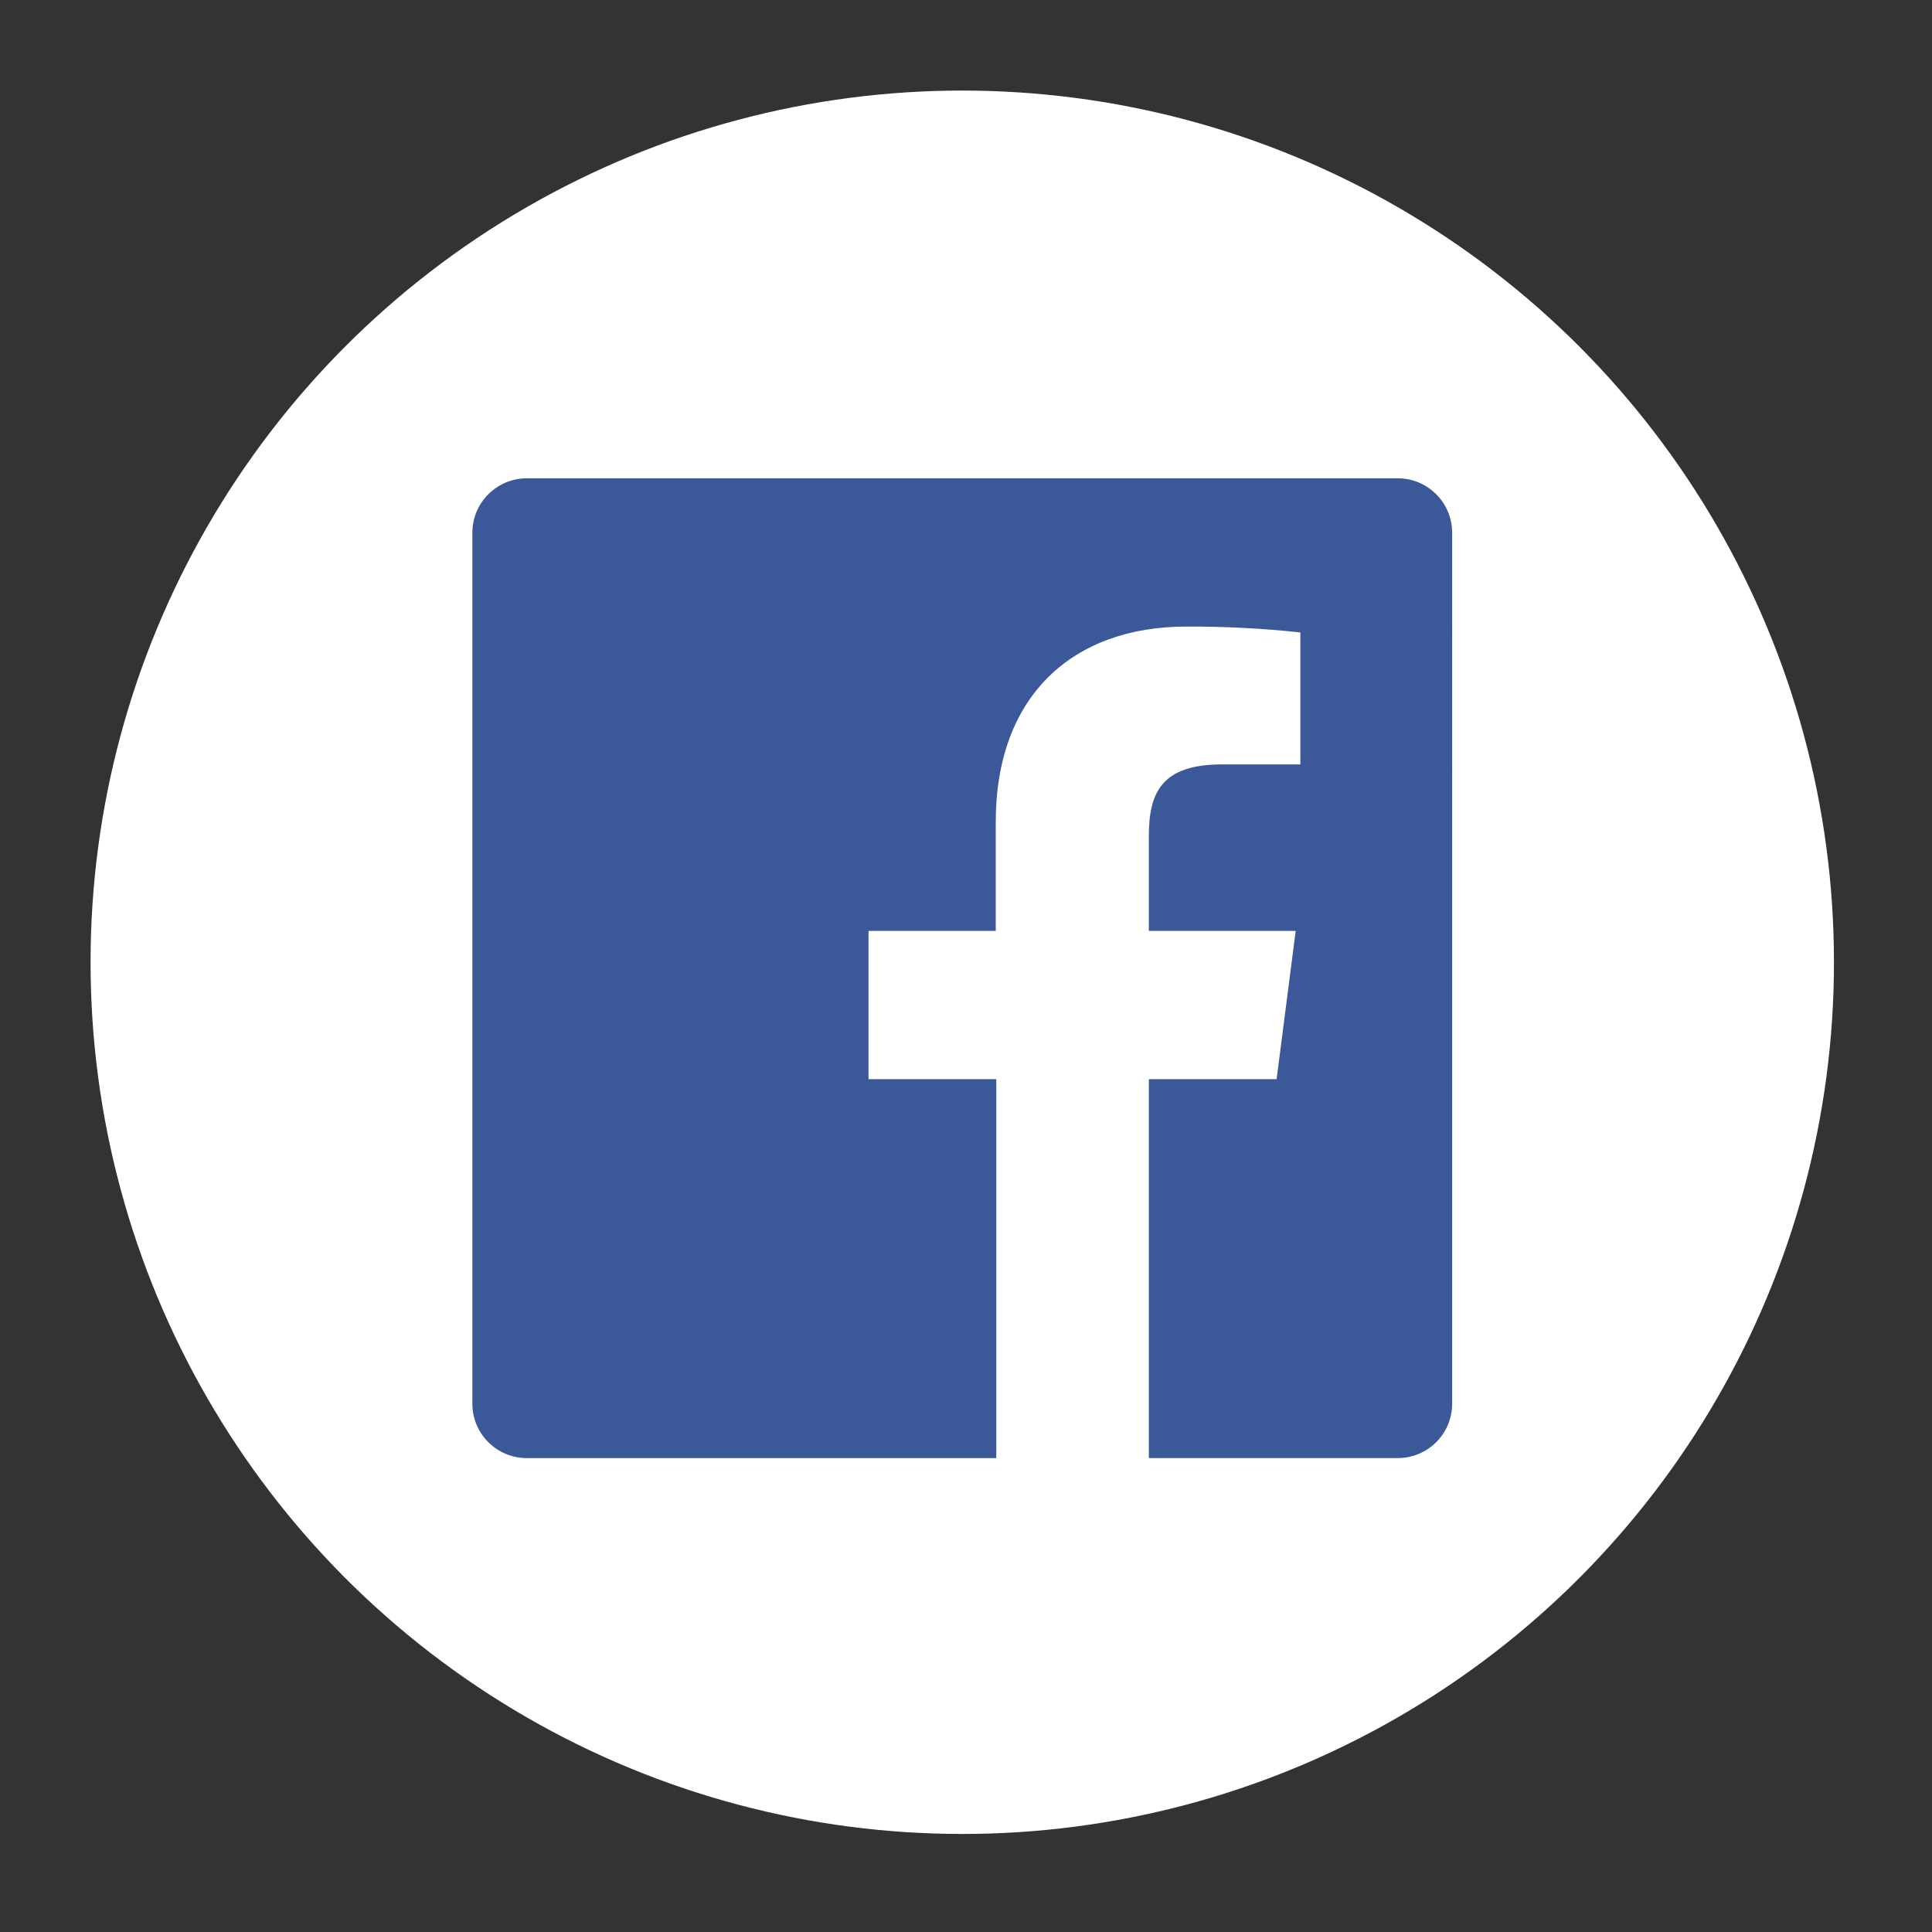 <?xml version="1.0" encoding="utf-8"?>
<!-- Generator: Adobe Illustrator 15.0.0, SVG Export Plug-In . SVG Version: 6.00 Build 0)  -->
<!DOCTYPE svg PUBLIC "-//W3C//DTD SVG 1.1//EN" "http://www.w3.org/Graphics/SVG/1.1/DTD/svg11.dtd">
<svg version="1.1" id="_x32_" xmlns="http://www.w3.org/2000/svg" xmlns:xlink="http://www.w3.org/1999/xlink" x="0px" y="0px"
	 width="511.98px" height="512.012px" viewBox="0 0 511.98 512.012" enable-background="new 0 0 511.98 512.012"
	 xml:space="preserve">
<rect x="0" y="0" width="511.98" height="512.012" fill="#333333" stroke="none"/>
<circle fill="#FFFFFF" cx="255" cy="255" r="231"/>
<path fill="#3B5998" d="M370.489,126.752H139.604c-7.968,0-14.426,6.458-14.426,14.426v230.976
	c0.099,7.897,6.529,14.244,14.426,14.244h124.413V285.983h-33.861v-39.29h33.718v-28.85c0-33.537,20.483-51.802,50.486-51.802
	c10.101-0.041,20.195,0.477,30.238,1.55v34.979h-20.791c-16.227,0-19.363,7.735-19.363,19.077v25.045h38.911l-5.05,39.29h-33.86
	v100.413h66.048c7.895-0.049,14.284-6.438,14.332-14.334V141.178C384.823,133.245,378.419,126.802,370.489,126.752z"/>
</svg>
